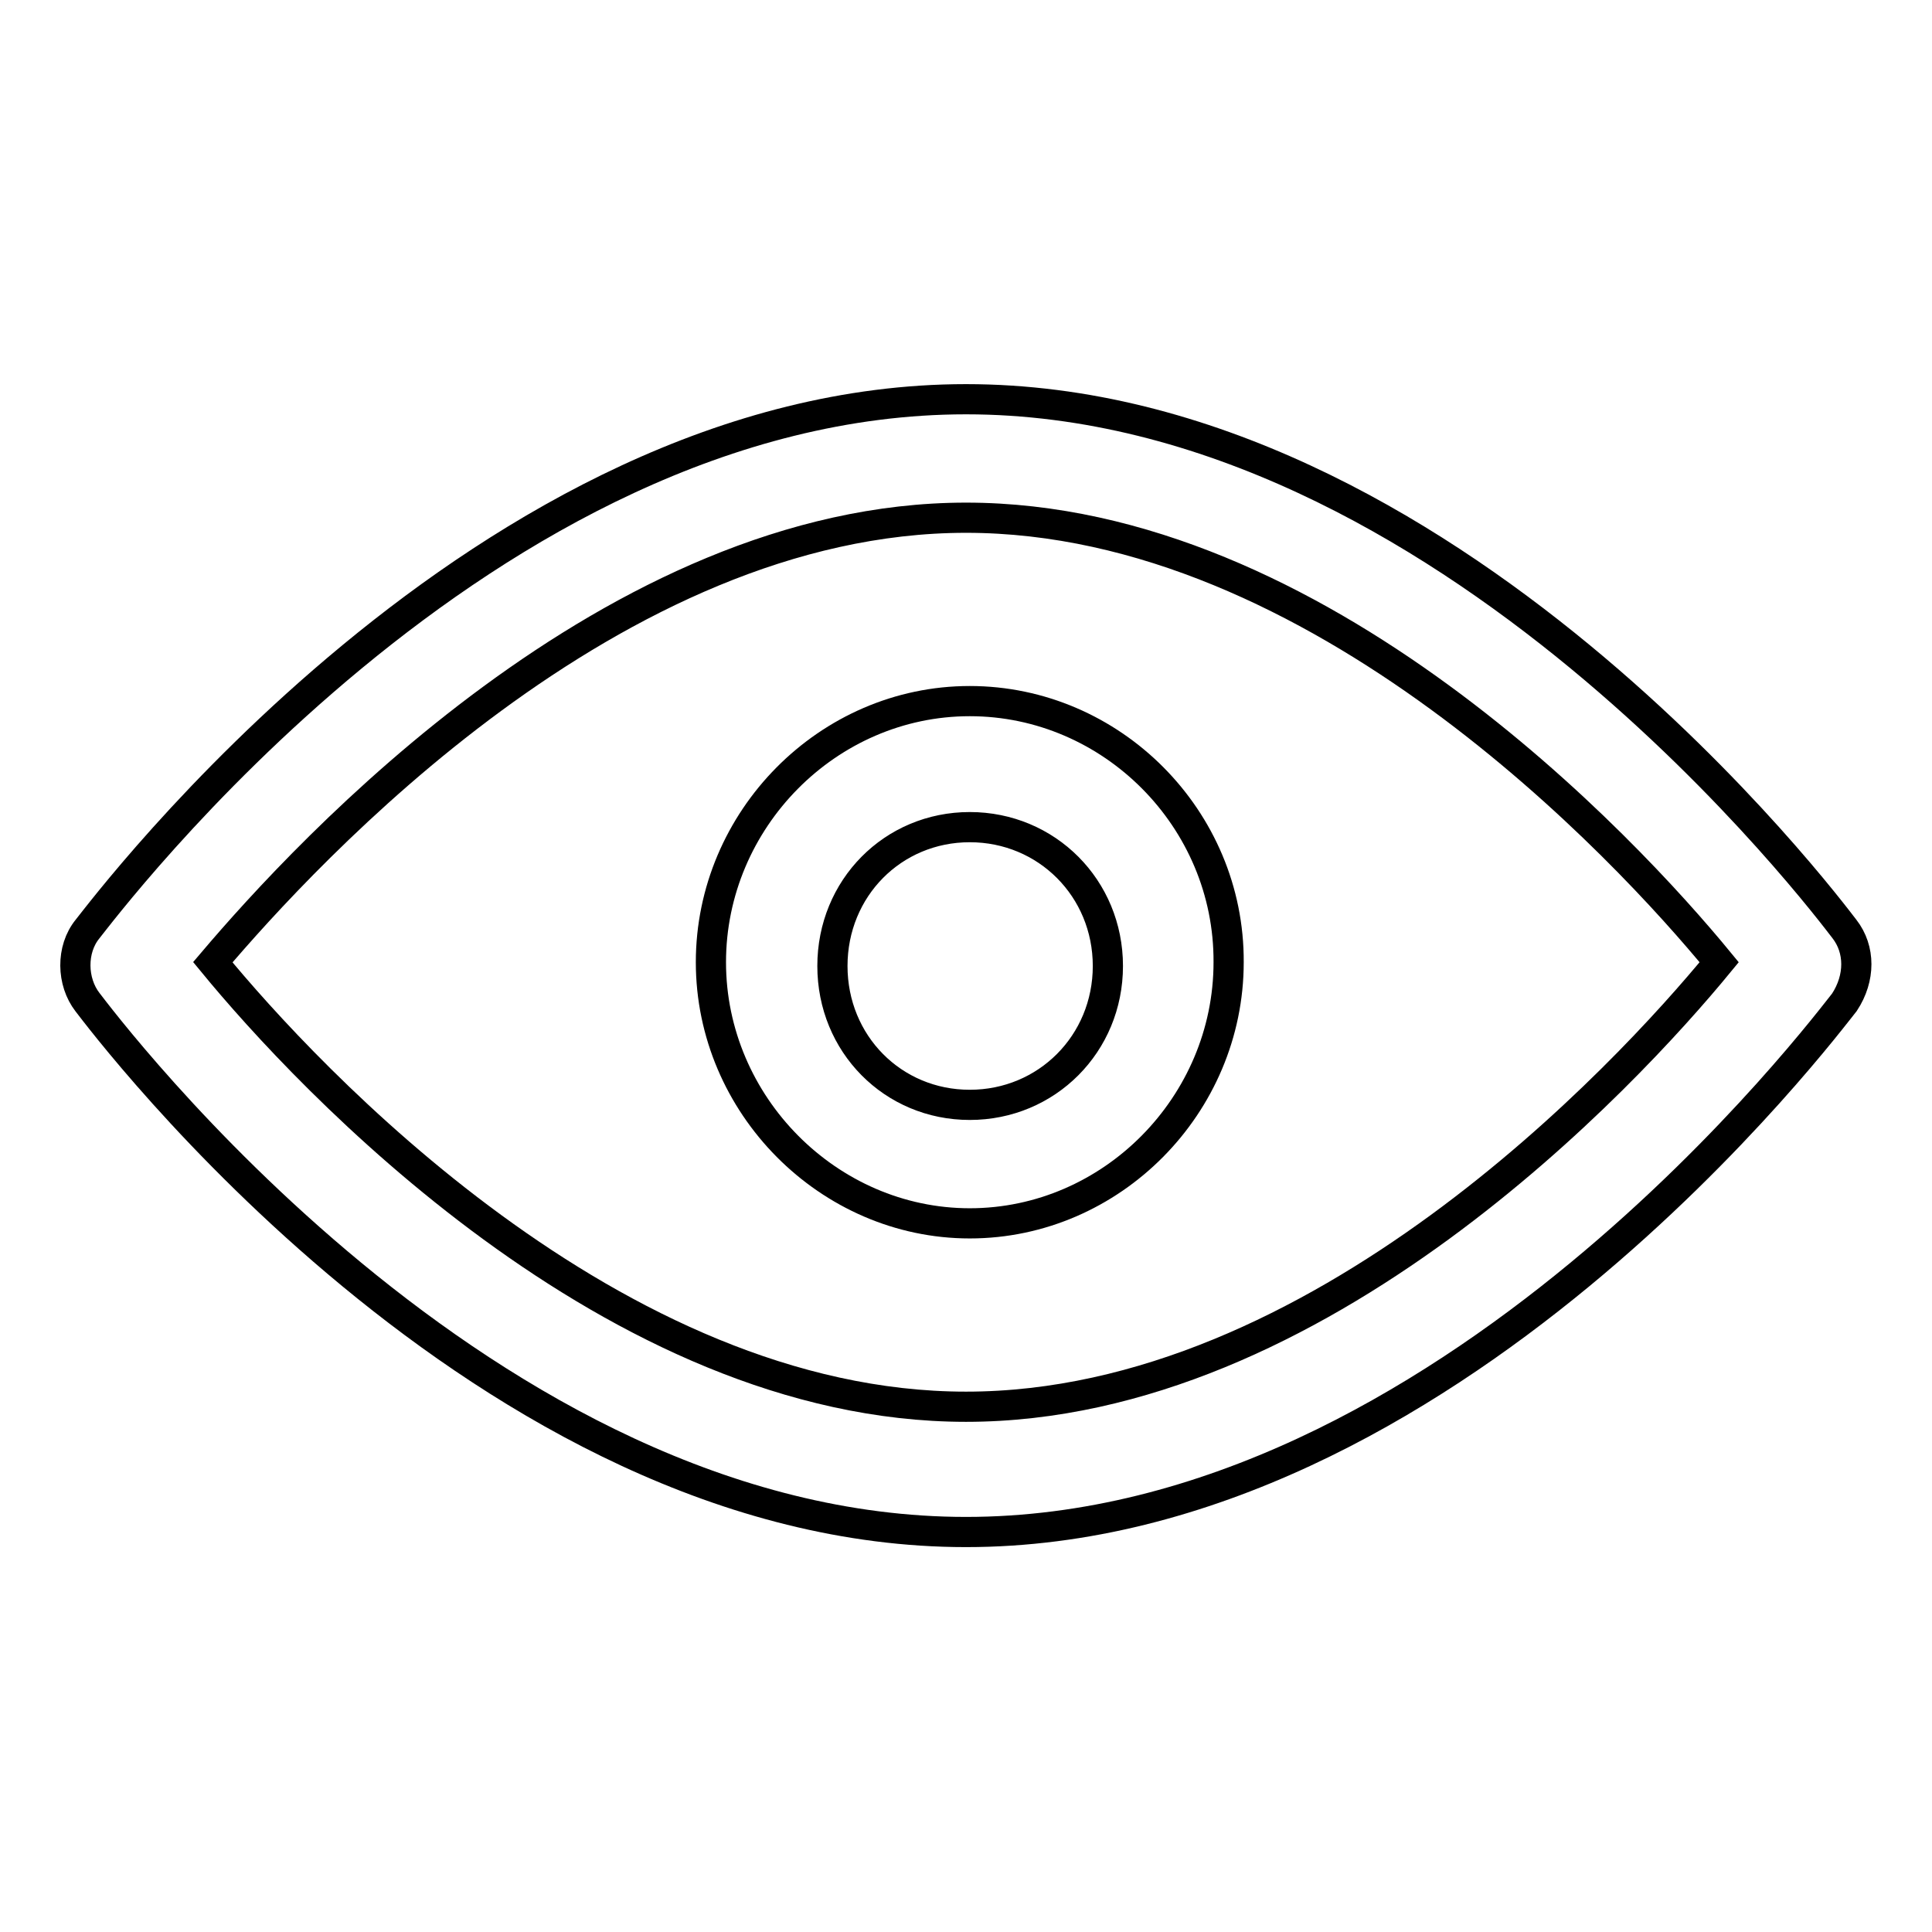 <?xml version="1.0" encoding="utf-8"?>
<!-- Svg Vector Icons : http://www.onlinewebfonts.com/icon -->
<!DOCTYPE svg PUBLIC "-//W3C//DTD SVG 1.1//EN" "http://www.w3.org/Graphics/SVG/1.1/DTD/svg11.dtd">
<svg version="1.1" xmlns="http://www.w3.org/2000/svg" xmlns:xlink="http://www.w3.org/1999/xlink" x="0px" y="0px" viewBox="0 0 256 256" enable-background="new 0 0 256 256" xml:space="preserve">
<g><g><path stroke-width="4" fill-opacity="0" stroke="#000000"  d="M244.4,123.1c-2.1-2.7-52.6-70.2-116.4-70.2S13.8,120.4,11.6,123.1s-2.1,7,0,9.7s52.6,70.2,116.4,70.2s114.2-67.5,116.4-70.2C246.5,129.6,246.5,125.8,244.4,123.1z M128,186.4c-46.7,0-87.4-43.8-99.8-58.9c12.4-14.6,53.1-58.9,99.8-58.9s87.4,43.8,99.8,58.9C215.4,142.6,174.7,186.4,128,186.4z"/><path stroke-width="4" fill-opacity="0" stroke="#000000"  d="M128.5,92.9c-18.8,0-34.3,15.7-34.3,34.6c0,18.9,15.6,34.6,34.3,34.6c18.8,0,34.3-15.7,34.3-34.6C162.9,108.5,147.3,92.9,128.5,92.9z M128.5,146.4c-10.2,0-18.2-8.1-18.2-18.4c0-10.3,8-18.4,18.2-18.4c10.2,0,18.3,8.1,18.3,18.4C146.8,138.3,138.7,146.4,128.5,146.4z"/></g></g>
</svg>